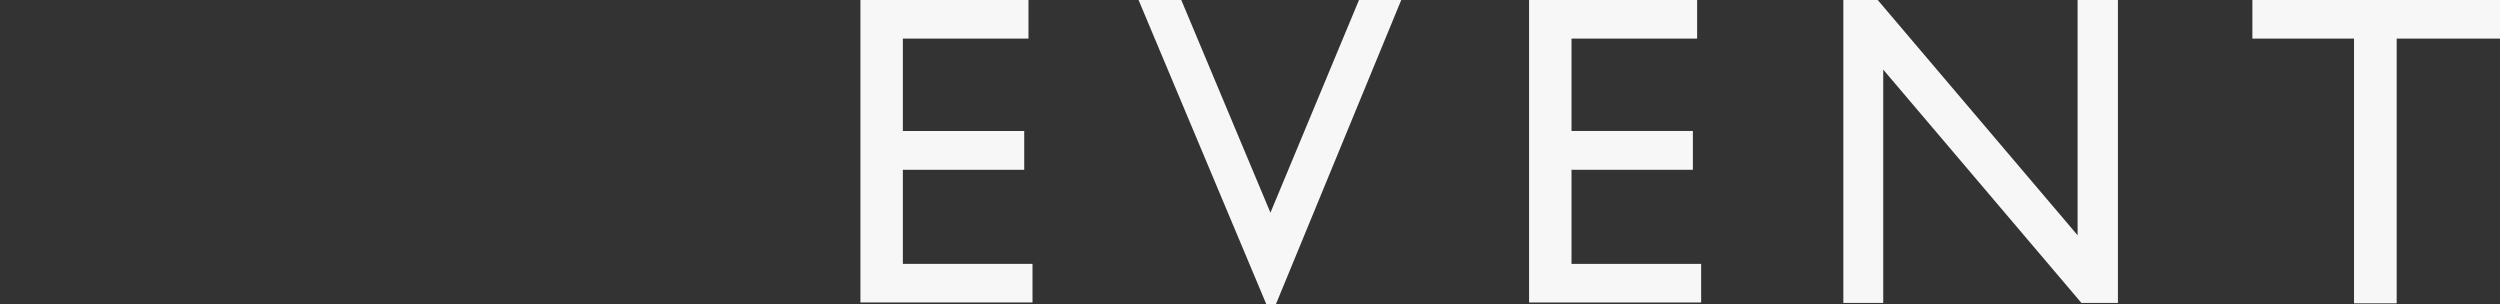 <svg id="event_bg_g" xmlns="http://www.w3.org/2000/svg" width="1150.604" height="140" viewBox="0 0 1150.604 140">
  <rect x="0" y="0" width="1150.604" height="140" fill="#333333" stroke="none"/>
  <rect id="長方形_1186" data-name="長方形 1186" width="1150" height="140" fill="#9f0b0b" opacity="0"/>
  <g id="グループ_681" data-name="グループ 681" transform="translate(20281.801 -11211)">
    <path id="パス_2723" data-name="パス 2723" d="M1198.2,506.965h77.344v17.764H1217.73v42.513h55.86v17.864h-55.86V628.42H1277.4v17.763h-79.2Z" transform="translate(-21084 10704.035)" fill="#f7f7f7"/>
    <path id="パス_2724" data-name="パス 2724" d="M1424.408,506.965h19.449l-57.679,140h-4.425l-58.794-140h19.662l41.031,97.89Z" transform="translate(-21080.746 10704.035)" fill="#f7f7f7"/>
    <path id="パス_2725" data-name="パス 2725" d="M1498.6,506.965h77.344v17.764H1518.13v42.513h55.86v17.864h-55.86V628.42H1577.8v17.763h-79.2Z" transform="translate(-21076.66 10704.035)" fill="#f7f7f7"/>
    <path id="パス_2726" data-name="パス 2726" d="M1746.8,506.965h18.555V646.379h-16.8l-91.211-107.372V646.379h-18.36V506.965h15.821L1746.8,615.248Z" transform="translate(-21072.402 10704.035)" fill="#f7f7f7"/>
    <path id="パス_2727" data-name="パス 2727" d="M1822.73,506.965H1936.7v17.763h-47.559V646.574h-19.629V524.728H1822.73Z" transform="translate(-21067.893 10704.035)" fill="#f7f7f7"/>
  </g>
</svg>

